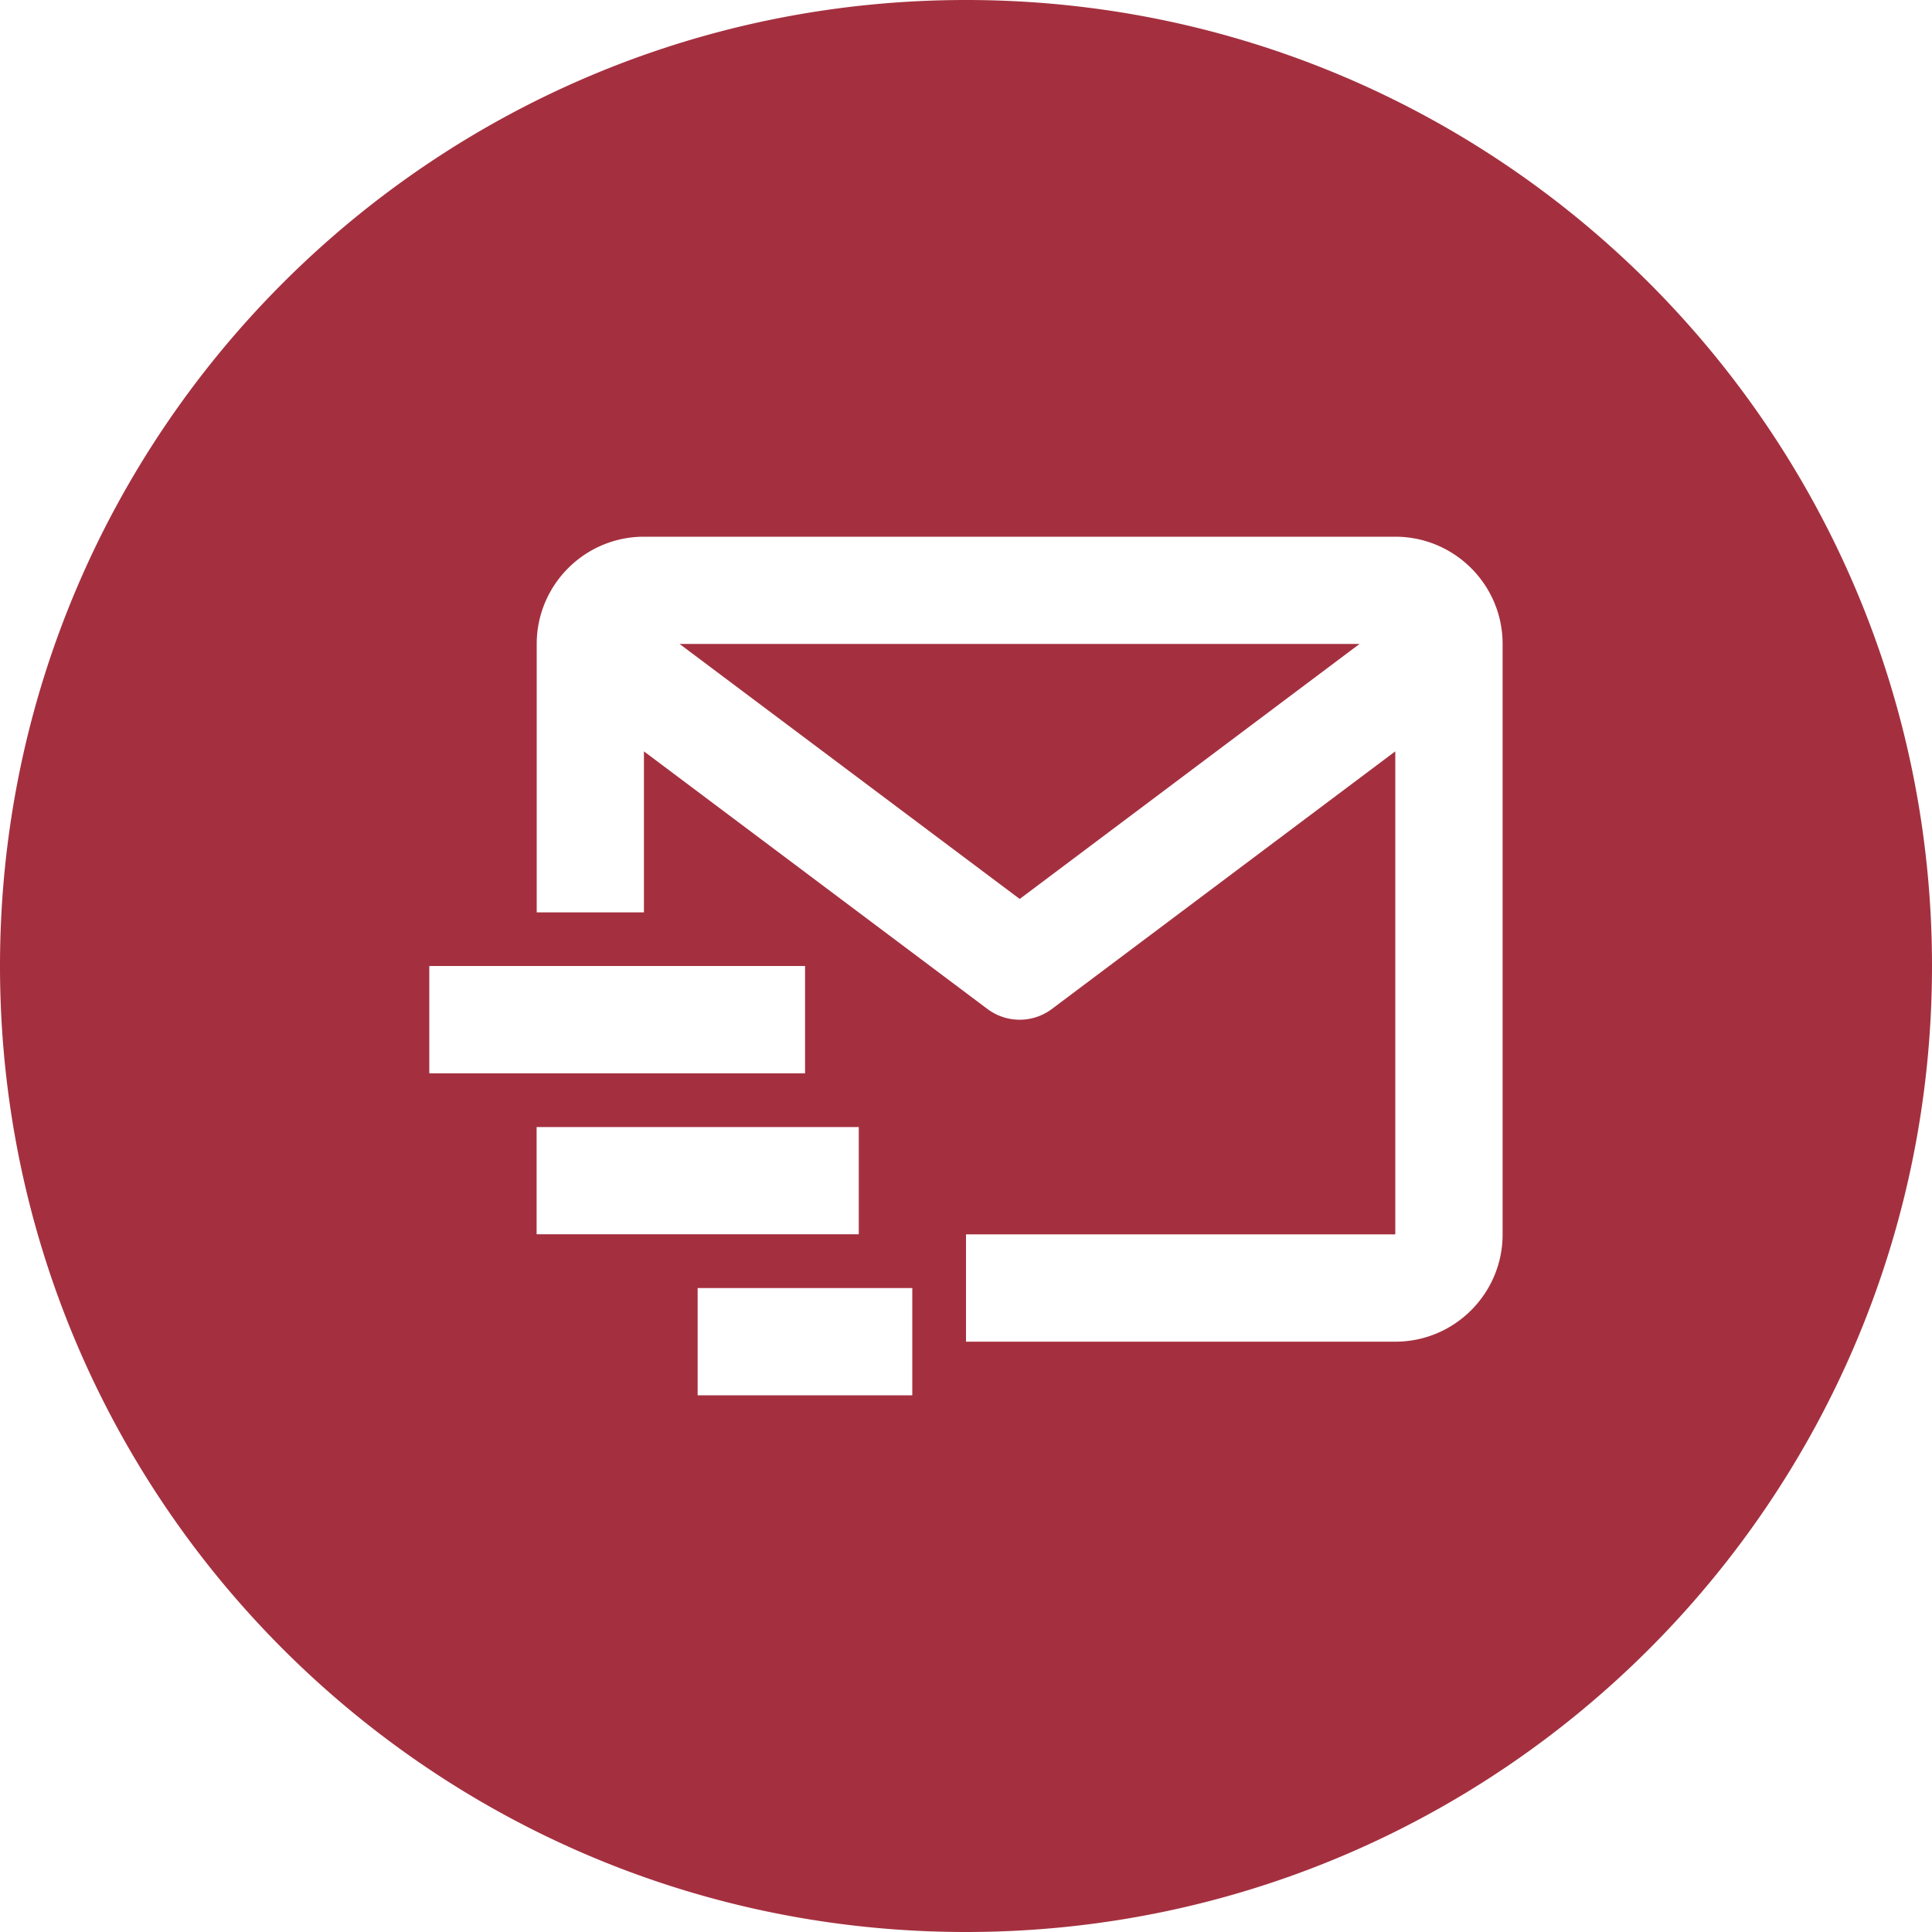 <svg width="20" height="20" fill="none" xmlns="http://www.w3.org/2000/svg"><g clip-path="url(#clip0_3638_8066)" fill="#A4303F"><path d="M7.036 6.667l3.52 2.639 3.518-2.64H7.036z"/><path fill-rule="evenodd" clip-rule="evenodd" d="M10 20c5.523 0 10-4.477 10-10S15.523 0 10 0 0 4.477 0 10s4.477 10 10 10zM6.666 5.556h7.778c.613 0 1.111.498 1.111 1.11v6.112c0 .613-.498 1.111-1.11 1.111H10v-1.111h4.444v-5l-3.555 2.667a.556.556 0 01-.667 0L6.666 7.778v1.667h-1.11V6.667c0-.613.498-1.111 1.11-1.111zM8.333 10H4.444v1.111h3.89v-1.11zm.556 1.667H5.555v1.11H8.89v-1.11zm.555 2.777v-1.11H7.222v1.11h2.222z"/></g><defs><clipPath id="clip0_3638_8066"><path fill="#fff" d="M0 0h20v20H0z"/></clipPath></defs></svg>